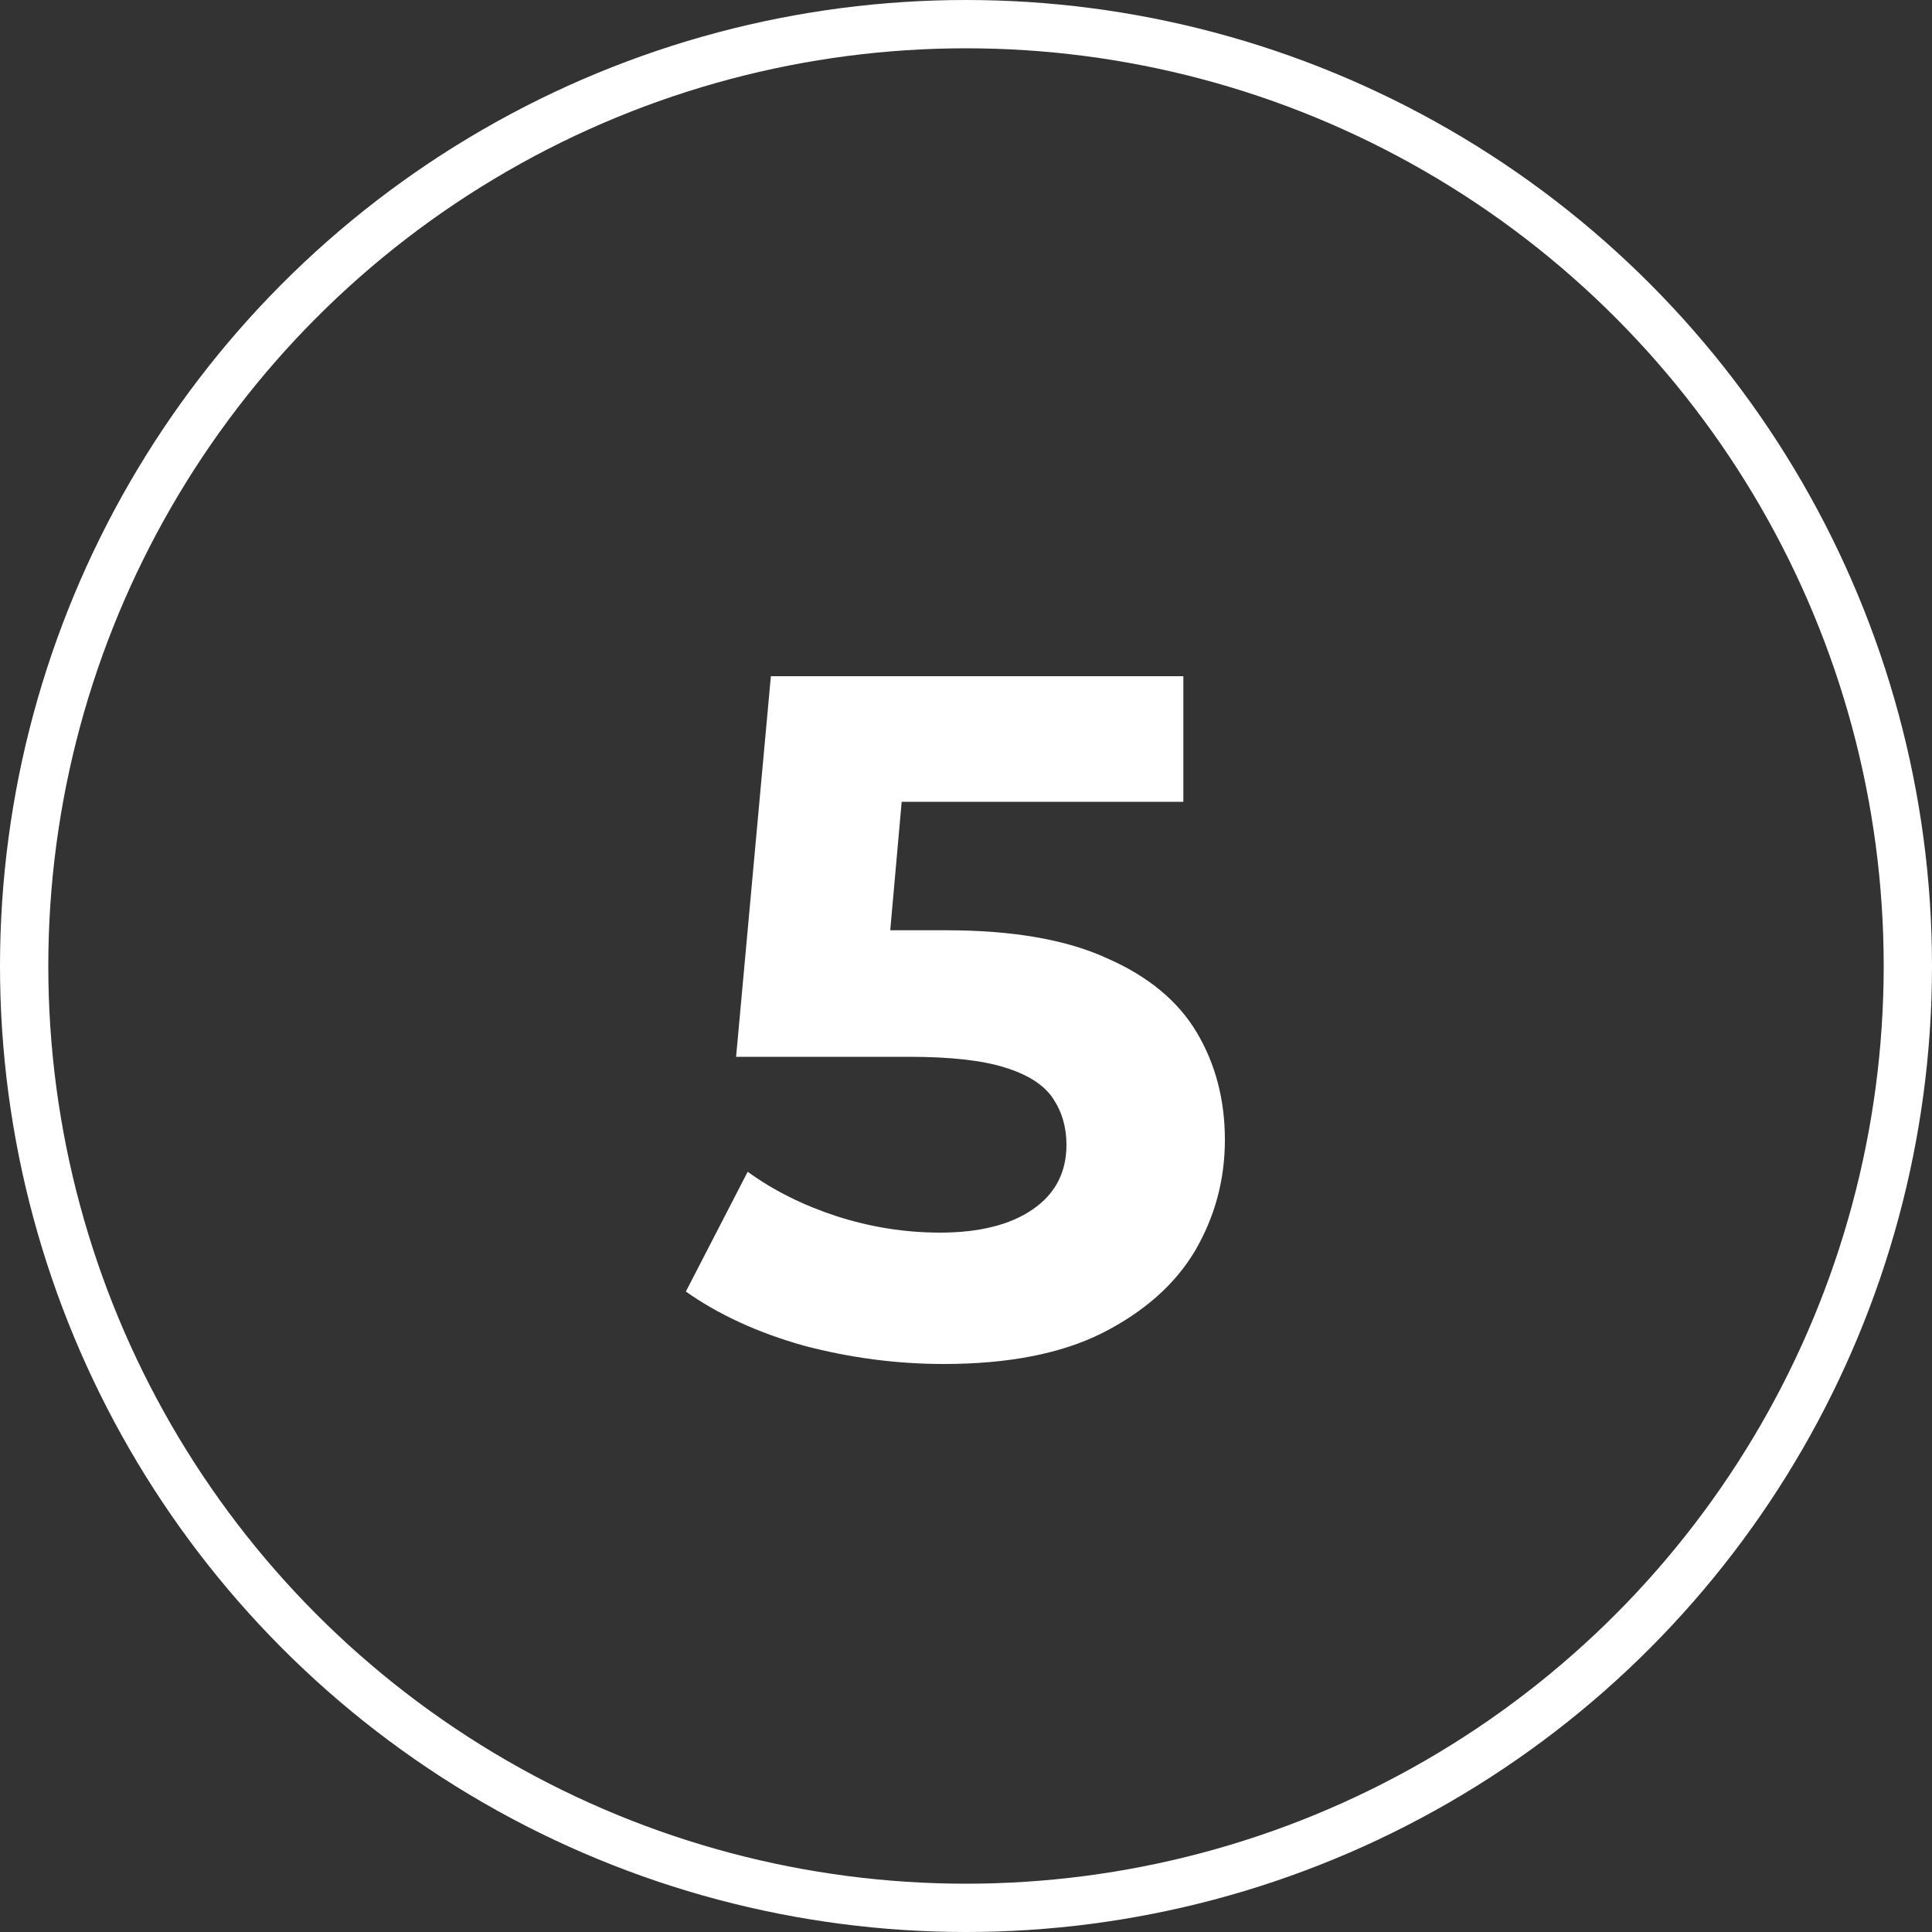 <?xml version="1.0" encoding="UTF-8"?> <svg xmlns="http://www.w3.org/2000/svg" width="40" height="40" viewBox="0 0 40 40" fill="none"><rect x="0" y="0" width="40" height="40" fill="#333333" stroke="none"/> <circle cx="20" cy="20" r="19.5" stroke="white"></circle> <path d="M19.54 28.24C18.567 28.24 17.6 28.113 16.64 27.86C15.693 27.593 14.88 27.22 14.2 26.74L15.48 24.26C16.013 24.647 16.627 24.953 17.32 25.18C18.027 25.407 18.74 25.52 19.46 25.52C20.273 25.52 20.913 25.36 21.38 25.04C21.847 24.72 22.08 24.273 22.08 23.7C22.08 23.34 21.987 23.02 21.8 22.74C21.613 22.46 21.28 22.247 20.8 22.1C20.333 21.953 19.673 21.88 18.82 21.88H15.24L15.96 14H24.5V16.6H17.12L18.8 15.12L18.3 20.74L16.62 19.26H19.58C20.967 19.26 22.08 19.453 22.92 19.84C23.773 20.213 24.393 20.727 24.78 21.38C25.167 22.033 25.36 22.773 25.36 23.6C25.36 24.427 25.153 25.193 24.74 25.9C24.327 26.593 23.687 27.16 22.82 27.6C21.967 28.027 20.873 28.24 19.54 28.24Z" fill="white"></path> </svg> 